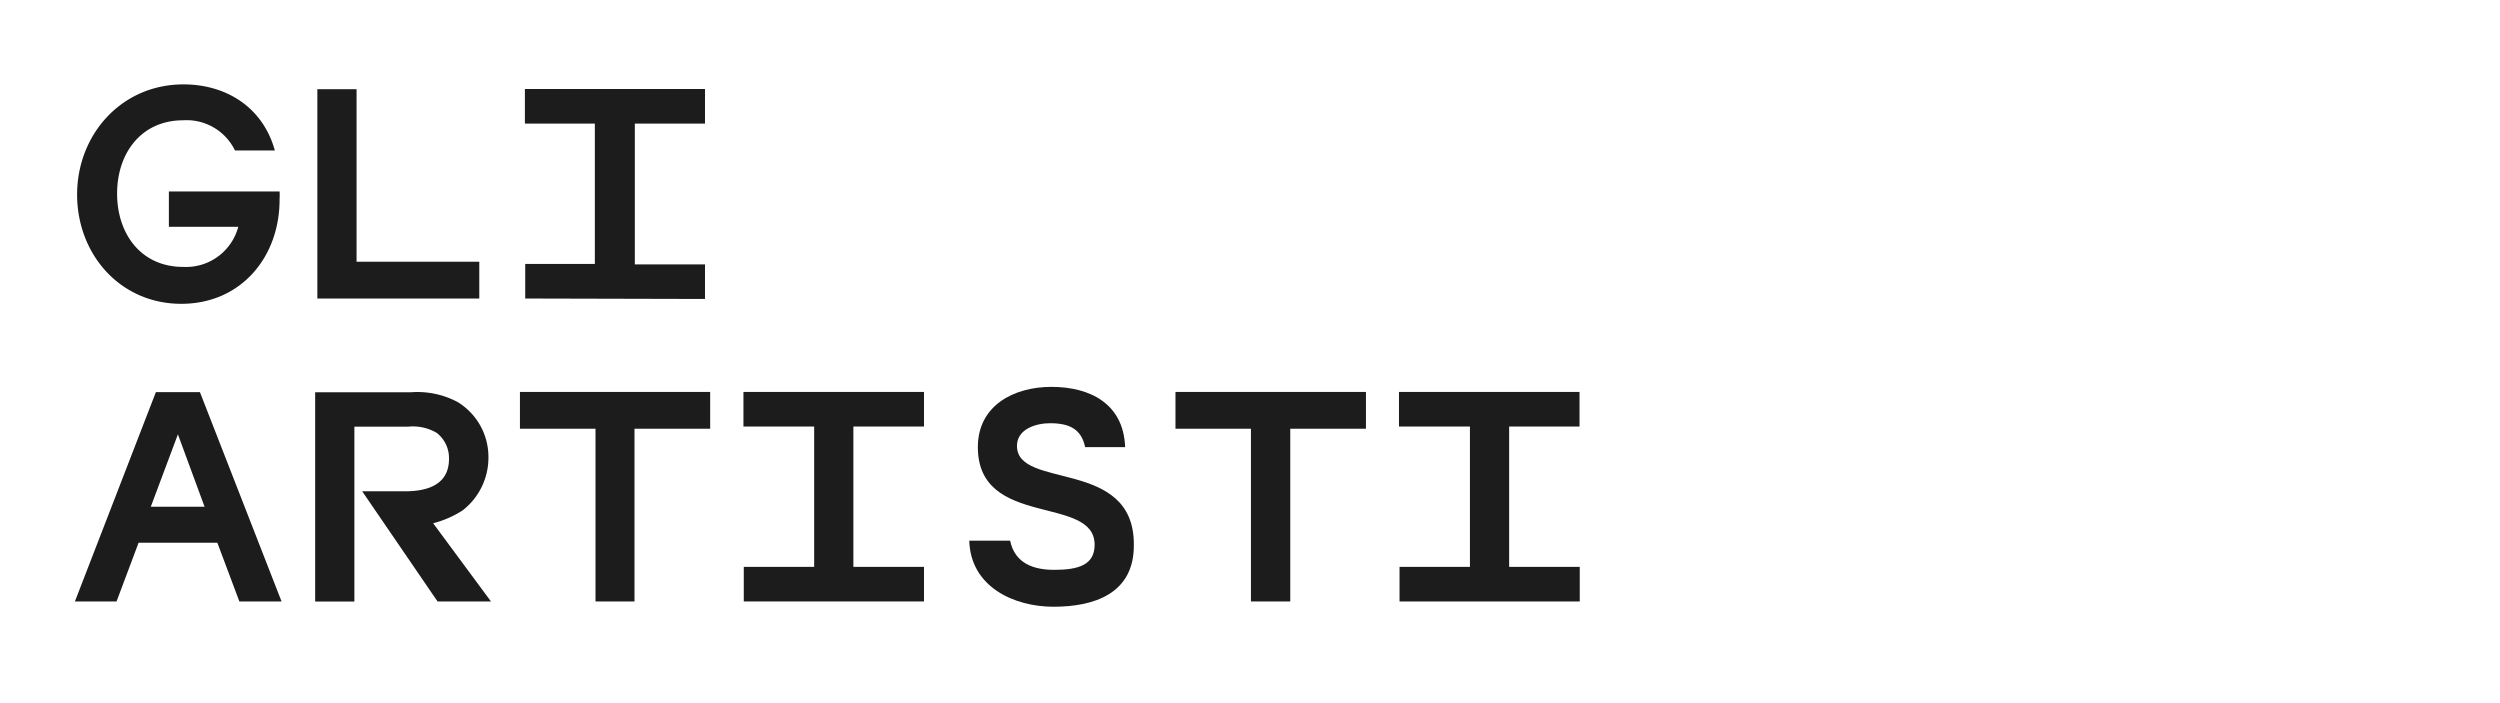 <svg xmlns="http://www.w3.org/2000/svg" width="226.95" height="63.83" viewBox="0 0 226.95 63.83">
  <defs>
    <style>
      .cls-1 {
        isolation: isolate;
      }

      .cls-2 {
        fill: #1c1c1c;
      }
    </style>
  </defs>
  <g id="Ebene_3" data-name="Ebene 3">
    <g class="cls-1">
      <path class="cls-2" d="M16.46,27.58C10.9,27.58,7,23.08,7,17.66s4-10,9.66-10c3.79,0,7.18,2,8.29,6H21.33a4.87,4.87,0,0,0-4.7-2.74c-3.82,0-6,3-6,6.65s2.16,6.66,6,6.66a4.91,4.91,0,0,0,5-3.64h-6.3V17.38H25.38a5.08,5.08,0,0,1,0,.68C25.41,23.3,21.9,27.58,16.46,27.58Z"/>
      <path class="cls-2" d="M28.81,27.1l0-19h3.56V23.76H43.51l0,3.34Z"/>
      <path class="cls-2" d="M47.68,27.1l0-3.14H54V11.22H47.65V8.08H64v3.14H57.63V24H64l0,3.14Z"/>
      <path class="cls-2" d="M21.73,54.6l-2-5.33H12.58l-2,5.33H6.8l7.35-19h4l7.41,19ZM16.15,39.43,13.69,46h4.88Z"/>
      <path class="cls-2" d="M39.72,54.6l-6.84-10h3.88c2,0,4-.57,4-2.94a2.9,2.9,0,0,0-1.11-2.36,4.26,4.26,0,0,0-2.57-.57H32.17l0,15.88H28.61l0-19H37.3a7.78,7.78,0,0,1,4.25.89,5.84,5.84,0,0,1,2.79,5A6.05,6.05,0,0,1,42,46.33a9,9,0,0,1-2.68,1.17l5.25,7.1Z"/>
      <path class="cls-2" d="M57.6,38.92l0,15.68H54.06l0-15.68H47.2V35.58H64.47v3.34Z"/>
      <path class="cls-2" d="M67.52,54.6l0-3.14h6.39V38.72H67.49V35.58H83.88v3.14H77.47V51.46h6.41l0,3.14Z"/>
      <path class="cls-2" d="M95.63,55.08c-3.53,0-7.52-1.77-7.64-6H91.7c.43,2.06,2.11,2.65,4,2.65,2.22,0,3.67-.45,3.67-2.28,0-4.56-10.6-1.45-10.6-8.86,0-3.79,3.28-5.47,6.67-5.47,3.56,0,6.56,1.56,6.7,5.47H98.51c-.34-1.6-1.37-2.17-3.19-2.17-1.26,0-3,.52-3,2.06,0,4,10.61,1.08,10.61,8.92C103,53.94,99.25,55.08,95.63,55.08Z"/>
      <path class="cls-2" d="M117.13,38.92l0,15.68h-3.57l0-15.68h-6.85V35.58H124v3.34Z"/>
      <path class="cls-2" d="M127.05,54.6l0-3.14h6.39V38.72H127V35.58h16.39v3.14H137V51.46h6.41l0,3.14Z"/>
    </g>
  </g>
</svg>
